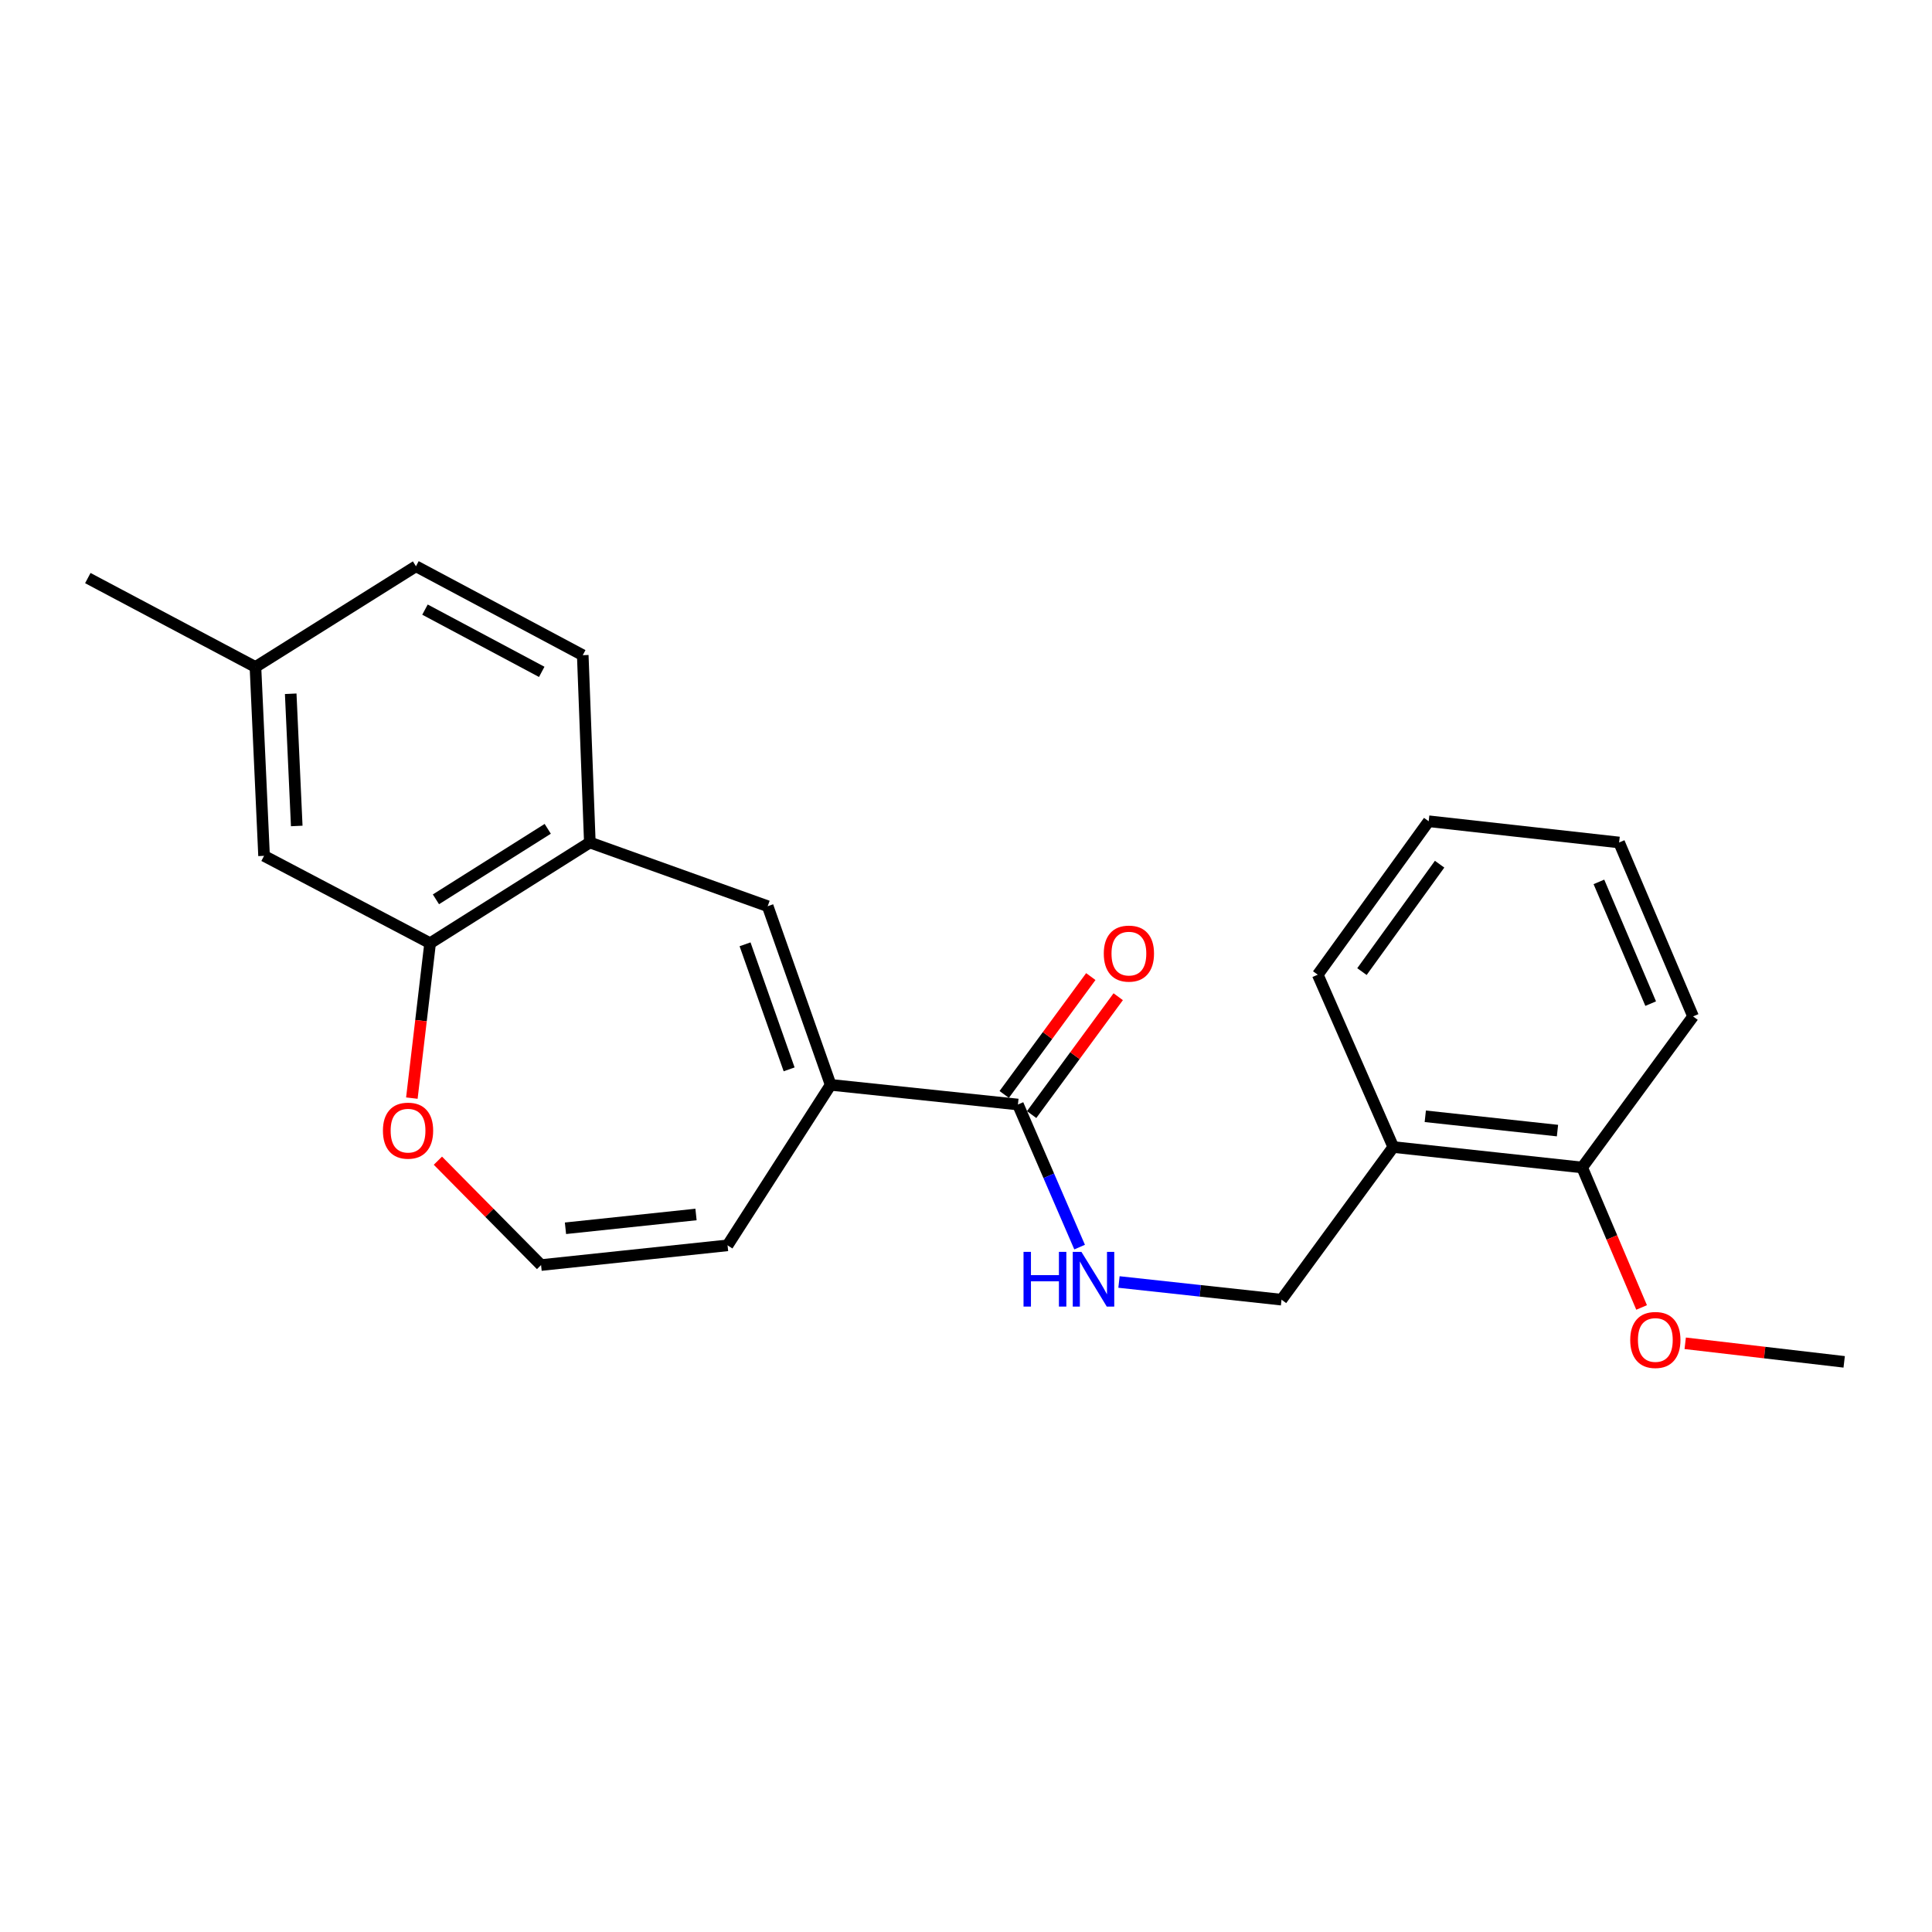 <?xml version='1.0' encoding='iso-8859-1'?>
<svg version='1.1' baseProfile='full'
              xmlns='http://www.w3.org/2000/svg'
                      xmlns:rdkit='http://www.rdkit.org/xml'
                      xmlns:xlink='http://www.w3.org/1999/xlink'
                  xml:space='preserve'
width='1000px' height='1000px' viewBox='0 0 1000 1000'>
<!-- END OF HEADER -->
<rect style='opacity:1.0;fill:#FFFFFF;stroke:none' width='1000' height='1000' x='0' y='0'> </rect>
<path class='bond-0' d='M 429.943,561.514 L 397.354,469.05' style='fill:none;fill-rule:evenodd;stroke:#000000;stroke-width:6px;stroke-linecap:butt;stroke-linejoin:miter;stroke-opacity:1' />
<path class='bond-0' d='M 408.451,553.497 L 385.639,488.772' style='fill:none;fill-rule:evenodd;stroke:#000000;stroke-width:6px;stroke-linecap:butt;stroke-linejoin:miter;stroke-opacity:1' />
<path class='bond-1' d='M 429.943,561.514 L 526.877,571.696' style='fill:none;fill-rule:evenodd;stroke:#000000;stroke-width:6px;stroke-linecap:butt;stroke-linejoin:miter;stroke-opacity:1' />
<path class='bond-8' d='M 429.943,561.514 L 376.581,644.589' style='fill:none;fill-rule:evenodd;stroke:#000000;stroke-width:6px;stroke-linecap:butt;stroke-linejoin:miter;stroke-opacity:1' />
<path class='bond-2' d='M 397.354,469.05 L 305.301,436.071' style='fill:none;fill-rule:evenodd;stroke:#000000;stroke-width:6px;stroke-linecap:butt;stroke-linejoin:miter;stroke-opacity:1' />
<path class='bond-4' d='M 526.877,571.696 L 542.842,608.599' style='fill:none;fill-rule:evenodd;stroke:#000000;stroke-width:6px;stroke-linecap:butt;stroke-linejoin:miter;stroke-opacity:1' />
<path class='bond-4' d='M 542.842,608.599 L 558.807,645.502' style='fill:none;fill-rule:evenodd;stroke:#0000FF;stroke-width:6px;stroke-linecap:butt;stroke-linejoin:miter;stroke-opacity:1' />
<path class='bond-11' d='M 533.971,576.907 L 556.379,546.402' style='fill:none;fill-rule:evenodd;stroke:#000000;stroke-width:6px;stroke-linecap:butt;stroke-linejoin:miter;stroke-opacity:1' />
<path class='bond-11' d='M 556.379,546.402 L 578.787,515.898' style='fill:none;fill-rule:evenodd;stroke:#FF0000;stroke-width:6px;stroke-linecap:butt;stroke-linejoin:miter;stroke-opacity:1' />
<path class='bond-11' d='M 519.783,566.485 L 542.191,535.98' style='fill:none;fill-rule:evenodd;stroke:#000000;stroke-width:6px;stroke-linecap:butt;stroke-linejoin:miter;stroke-opacity:1' />
<path class='bond-11' d='M 542.191,535.98 L 564.599,505.476' style='fill:none;fill-rule:evenodd;stroke:#FF0000;stroke-width:6px;stroke-linecap:butt;stroke-linejoin:miter;stroke-opacity:1' />
<path class='bond-3' d='M 305.301,436.071 L 222.627,488.2' style='fill:none;fill-rule:evenodd;stroke:#000000;stroke-width:6px;stroke-linecap:butt;stroke-linejoin:miter;stroke-opacity:1' />
<path class='bond-3' d='M 283.51,428.998 L 225.638,465.489' style='fill:none;fill-rule:evenodd;stroke:#000000;stroke-width:6px;stroke-linecap:butt;stroke-linejoin:miter;stroke-opacity:1' />
<path class='bond-13' d='M 305.301,436.071 L 301.633,339.127' style='fill:none;fill-rule:evenodd;stroke:#000000;stroke-width:6px;stroke-linecap:butt;stroke-linejoin:miter;stroke-opacity:1' />
<path class='bond-10' d='M 222.627,488.2 L 136.677,442.985' style='fill:none;fill-rule:evenodd;stroke:#000000;stroke-width:6px;stroke-linecap:butt;stroke-linejoin:miter;stroke-opacity:1' />
<path class='bond-23' d='M 222.627,488.2 L 217.903,528.292' style='fill:none;fill-rule:evenodd;stroke:#000000;stroke-width:6px;stroke-linecap:butt;stroke-linejoin:miter;stroke-opacity:1' />
<path class='bond-23' d='M 217.903,528.292 L 213.178,568.383' style='fill:none;fill-rule:evenodd;stroke:#FF0000;stroke-width:6px;stroke-linecap:butt;stroke-linejoin:miter;stroke-opacity:1' />
<path class='bond-9' d='M 579.186,663.56 L 621.25,668.134' style='fill:none;fill-rule:evenodd;stroke:#0000FF;stroke-width:6px;stroke-linecap:butt;stroke-linejoin:miter;stroke-opacity:1' />
<path class='bond-9' d='M 621.25,668.134 L 663.314,672.708' style='fill:none;fill-rule:evenodd;stroke:#000000;stroke-width:6px;stroke-linecap:butt;stroke-linejoin:miter;stroke-opacity:1' />
<path class='bond-5' d='M 226.652,600.77 L 253.355,627.78' style='fill:none;fill-rule:evenodd;stroke:#FF0000;stroke-width:6px;stroke-linecap:butt;stroke-linejoin:miter;stroke-opacity:1' />
<path class='bond-5' d='M 253.355,627.78 L 280.058,654.79' style='fill:none;fill-rule:evenodd;stroke:#000000;stroke-width:6px;stroke-linecap:butt;stroke-linejoin:miter;stroke-opacity:1' />
<path class='bond-6' d='M 721.165,593.702 L 663.314,672.708' style='fill:none;fill-rule:evenodd;stroke:#000000;stroke-width:6px;stroke-linecap:butt;stroke-linejoin:miter;stroke-opacity:1' />
<path class='bond-12' d='M 721.165,593.702 L 818.92,604.284' style='fill:none;fill-rule:evenodd;stroke:#000000;stroke-width:6px;stroke-linecap:butt;stroke-linejoin:miter;stroke-opacity:1' />
<path class='bond-12' d='M 737.723,577.787 L 806.152,585.194' style='fill:none;fill-rule:evenodd;stroke:#000000;stroke-width:6px;stroke-linecap:butt;stroke-linejoin:miter;stroke-opacity:1' />
<path class='bond-17' d='M 721.165,593.702 L 682.063,504.494' style='fill:none;fill-rule:evenodd;stroke:#000000;stroke-width:6px;stroke-linecap:butt;stroke-linejoin:miter;stroke-opacity:1' />
<path class='bond-7' d='M 280.058,654.79 L 376.581,644.589' style='fill:none;fill-rule:evenodd;stroke:#000000;stroke-width:6px;stroke-linecap:butt;stroke-linejoin:miter;stroke-opacity:1' />
<path class='bond-7' d='M 292.686,635.753 L 360.252,628.612' style='fill:none;fill-rule:evenodd;stroke:#000000;stroke-width:6px;stroke-linecap:butt;stroke-linejoin:miter;stroke-opacity:1' />
<path class='bond-24' d='M 136.677,442.985 L 132.217,345.23' style='fill:none;fill-rule:evenodd;stroke:#000000;stroke-width:6px;stroke-linecap:butt;stroke-linejoin:miter;stroke-opacity:1' />
<path class='bond-24' d='M 153.594,427.52 L 150.472,359.091' style='fill:none;fill-rule:evenodd;stroke:#000000;stroke-width:6px;stroke-linecap:butt;stroke-linejoin:miter;stroke-opacity:1' />
<path class='bond-16' d='M 818.92,604.284 L 834.305,640.512' style='fill:none;fill-rule:evenodd;stroke:#000000;stroke-width:6px;stroke-linecap:butt;stroke-linejoin:miter;stroke-opacity:1' />
<path class='bond-16' d='M 834.305,640.512 L 849.69,676.739' style='fill:none;fill-rule:evenodd;stroke:#FF0000;stroke-width:6px;stroke-linecap:butt;stroke-linejoin:miter;stroke-opacity:1' />
<path class='bond-18' d='M 818.92,604.284 L 876.331,526.09' style='fill:none;fill-rule:evenodd;stroke:#000000;stroke-width:6px;stroke-linecap:butt;stroke-linejoin:miter;stroke-opacity:1' />
<path class='bond-15' d='M 301.633,339.127 L 215.301,293.1' style='fill:none;fill-rule:evenodd;stroke:#000000;stroke-width:6px;stroke-linecap:butt;stroke-linejoin:miter;stroke-opacity:1' />
<path class='bond-15' d='M 280.401,347.758 L 219.969,315.539' style='fill:none;fill-rule:evenodd;stroke:#000000;stroke-width:6px;stroke-linecap:butt;stroke-linejoin:miter;stroke-opacity:1' />
<path class='bond-14' d='M 132.217,345.23 L 215.301,293.1' style='fill:none;fill-rule:evenodd;stroke:#000000;stroke-width:6px;stroke-linecap:butt;stroke-linejoin:miter;stroke-opacity:1' />
<path class='bond-19' d='M 132.217,345.23 L 45.455,299.213' style='fill:none;fill-rule:evenodd;stroke:#000000;stroke-width:6px;stroke-linecap:butt;stroke-linejoin:miter;stroke-opacity:1' />
<path class='bond-20' d='M 872.26,695.287 L 913.403,700.091' style='fill:none;fill-rule:evenodd;stroke:#FF0000;stroke-width:6px;stroke-linecap:butt;stroke-linejoin:miter;stroke-opacity:1' />
<path class='bond-20' d='M 913.403,700.091 L 954.545,704.895' style='fill:none;fill-rule:evenodd;stroke:#000000;stroke-width:6px;stroke-linecap:butt;stroke-linejoin:miter;stroke-opacity:1' />
<path class='bond-21' d='M 682.063,504.494 L 739.484,425.077' style='fill:none;fill-rule:evenodd;stroke:#000000;stroke-width:6px;stroke-linecap:butt;stroke-linejoin:miter;stroke-opacity:1' />
<path class='bond-21' d='M 704.942,502.897 L 745.137,447.305' style='fill:none;fill-rule:evenodd;stroke:#000000;stroke-width:6px;stroke-linecap:butt;stroke-linejoin:miter;stroke-opacity:1' />
<path class='bond-25' d='M 876.331,526.09 L 838.051,436.071' style='fill:none;fill-rule:evenodd;stroke:#000000;stroke-width:6px;stroke-linecap:butt;stroke-linejoin:miter;stroke-opacity:1' />
<path class='bond-25' d='M 854.389,519.476 L 827.592,456.463' style='fill:none;fill-rule:evenodd;stroke:#000000;stroke-width:6px;stroke-linecap:butt;stroke-linejoin:miter;stroke-opacity:1' />
<path class='bond-22' d='M 739.484,425.077 L 838.051,436.071' style='fill:none;fill-rule:evenodd;stroke:#000000;stroke-width:6px;stroke-linecap:butt;stroke-linejoin:miter;stroke-opacity:1' />
<path  class='atom-5' d='M 529.778 647.966
L 533.618 647.966
L 533.618 660.006
L 548.098 660.006
L 548.098 647.966
L 551.938 647.966
L 551.938 676.286
L 548.098 676.286
L 548.098 663.206
L 533.618 663.206
L 533.618 676.286
L 529.778 676.286
L 529.778 647.966
' fill='#0000FF'/>
<path  class='atom-5' d='M 559.738 647.966
L 569.018 662.966
Q 569.938 664.446, 571.418 667.126
Q 572.898 669.806, 572.978 669.966
L 572.978 647.966
L 576.738 647.966
L 576.738 676.286
L 572.858 676.286
L 562.898 659.886
Q 561.738 657.966, 560.498 655.766
Q 559.298 653.566, 558.938 652.886
L 558.938 676.286
L 555.258 676.286
L 555.258 647.966
L 559.738 647.966
' fill='#0000FF'/>
<path  class='atom-6' d='M 198.203 585.224
Q 198.203 578.424, 201.563 574.624
Q 204.923 570.824, 211.203 570.824
Q 217.483 570.824, 220.843 574.624
Q 224.203 578.424, 224.203 585.224
Q 224.203 592.104, 220.803 596.024
Q 217.403 599.904, 211.203 599.904
Q 204.963 599.904, 201.563 596.024
Q 198.203 592.144, 198.203 585.224
M 211.203 596.704
Q 215.523 596.704, 217.843 593.824
Q 220.203 590.904, 220.203 585.224
Q 220.203 579.664, 217.843 576.864
Q 215.523 574.024, 211.203 574.024
Q 206.883 574.024, 204.523 576.824
Q 202.203 579.624, 202.203 585.224
Q 202.203 590.944, 204.523 593.824
Q 206.883 596.704, 211.203 596.704
' fill='#FF0000'/>
<path  class='atom-12' d='M 571.317 493.581
Q 571.317 486.781, 574.677 482.981
Q 578.037 479.181, 584.317 479.181
Q 590.597 479.181, 593.957 482.981
Q 597.317 486.781, 597.317 493.581
Q 597.317 500.461, 593.917 504.381
Q 590.517 508.261, 584.317 508.261
Q 578.077 508.261, 574.677 504.381
Q 571.317 500.501, 571.317 493.581
M 584.317 505.061
Q 588.637 505.061, 590.957 502.181
Q 593.317 499.261, 593.317 493.581
Q 593.317 488.021, 590.957 485.221
Q 588.637 482.381, 584.317 482.381
Q 579.997 482.381, 577.637 485.181
Q 575.317 487.981, 575.317 493.581
Q 575.317 499.301, 577.637 502.181
Q 579.997 505.061, 584.317 505.061
' fill='#FF0000'/>
<path  class='atom-17' d='M 843.8 693.562
Q 843.8 686.762, 847.16 682.962
Q 850.52 679.162, 856.8 679.162
Q 863.08 679.162, 866.44 682.962
Q 869.8 686.762, 869.8 693.562
Q 869.8 700.442, 866.4 704.362
Q 863 708.242, 856.8 708.242
Q 850.56 708.242, 847.16 704.362
Q 843.8 700.482, 843.8 693.562
M 856.8 705.042
Q 861.12 705.042, 863.44 702.162
Q 865.8 699.242, 865.8 693.562
Q 865.8 688.002, 863.44 685.202
Q 861.12 682.362, 856.8 682.362
Q 852.48 682.362, 850.12 685.162
Q 847.8 687.962, 847.8 693.562
Q 847.8 699.282, 850.12 702.162
Q 852.48 705.042, 856.8 705.042
' fill='#FF0000'/>
</svg>
